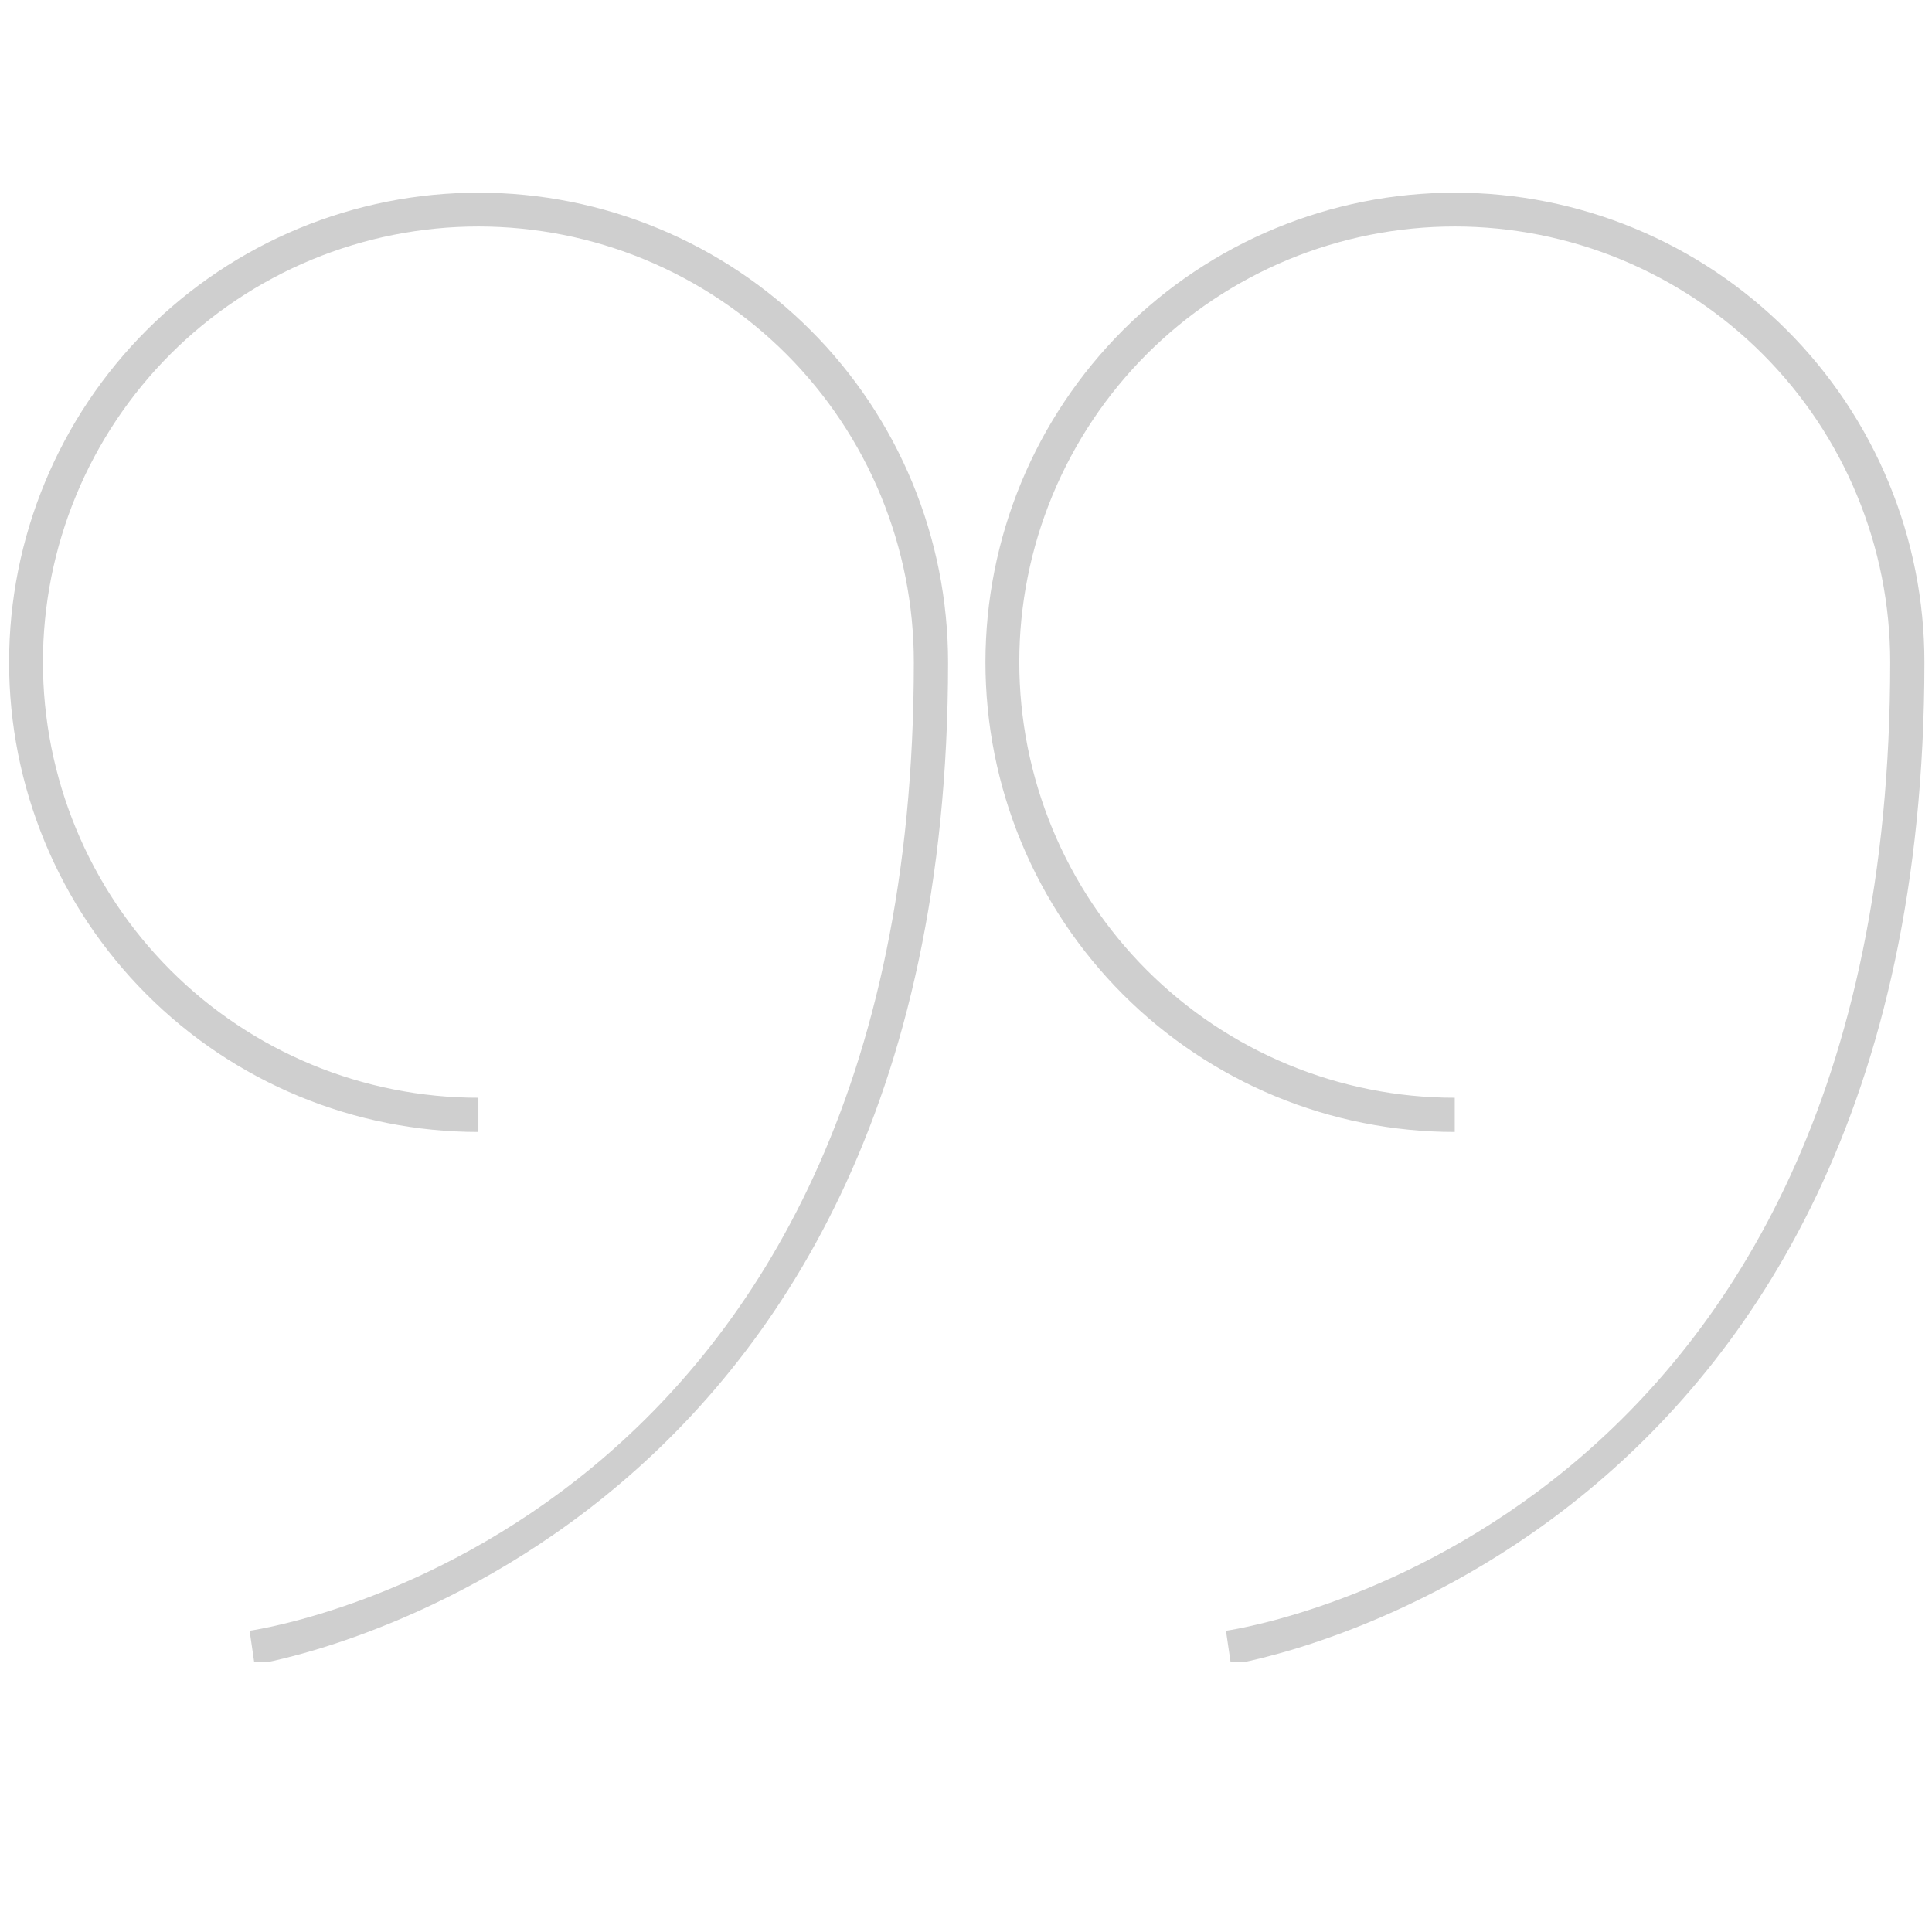 <?xml version="1.0" encoding="UTF-8"?>
<svg xmlns="http://www.w3.org/2000/svg" xmlns:xlink="http://www.w3.org/1999/xlink" width="500" zoomAndPan="magnify" viewBox="0 0 375 375" height="500" preserveAspectRatio="xMidYMid meet" version="1.0">
  <defs>
    <filter x="0%" y="0%" width="100%" height="100%" id="d41023242e">
      <feColorMatrix values="0 0 0 0 1 0 0 0 0 1 0 0 0 0 1 0 0 0 1 0" color-interpolation-filters="sRGB"></feColorMatrix>
    </filter>
    <mask id="a69ea94303">
      <g filter="url(#d41023242e)">
        <rect x="-37.5" width="450" fill="#000000" y="-37.5" height="450" fill-opacity="0.188"></rect>
      </g>
    </mask>
    <clipPath id="0b4c7d3d3c">
      <path d="M 0.609 0.5 L 184 0.5 L 184 285.5 L 0.609 285.5 Z M 0.609 0.5 " clip-rule="nonzero"></path>
    </clipPath>
    <clipPath id="4f6615f6b8">
      <path d="M 190 0.5 L 372.609 0.5 L 372.609 285.5 L 190 285.5 Z M 190 0.5 " clip-rule="nonzero"></path>
    </clipPath>
    <clipPath id="199162dd84">
      <rect x="0" width="373" y="0" height="287"></rect>
    </clipPath>
  </defs>
  <g mask="url(#a69ea94303)">
    <g transform="matrix(1, 0, 0, 1, 1, 37)">
      <g clip-path="url(#199162dd84)">
        <g clip-path="url(#0b4c7d3d3c)">
          <path fill="#000000" d="M 48.41 286.105 L 47.449 279.531 C 52.711 278.75 176.375 258.504 176.375 91.555 C 176.375 90.172 176.344 88.785 176.277 87.406 C 176.207 86.023 176.109 84.641 175.973 83.266 C 175.836 81.887 175.668 80.516 175.465 79.145 C 175.266 77.777 175.027 76.414 174.758 75.055 C 174.488 73.699 174.188 72.348 173.852 71.008 C 173.516 69.664 173.148 68.328 172.746 67.004 C 172.344 65.68 171.914 64.367 171.445 63.062 C 170.98 61.762 170.484 60.469 169.957 59.191 C 169.426 57.91 168.867 56.648 168.273 55.395 C 167.684 54.145 167.062 52.91 166.41 51.688 C 165.762 50.465 165.078 49.262 164.367 48.074 C 163.656 46.887 162.918 45.719 162.148 44.566 C 161.383 43.418 160.586 42.285 159.762 41.172 C 158.938 40.062 158.086 38.973 157.211 37.902 C 156.332 36.832 155.43 35.781 154.5 34.758 C 153.574 33.73 152.621 32.73 151.641 31.75 C 150.664 30.77 149.664 29.816 148.637 28.887 C 147.613 27.957 146.566 27.055 145.496 26.176 C 144.43 25.297 143.34 24.445 142.227 23.621 C 141.117 22.797 139.988 21.996 138.836 21.23 C 137.688 20.461 136.52 19.719 135.332 19.008 C 134.145 18.297 132.941 17.613 131.723 16.961 C 130.504 16.309 129.27 15.684 128.02 15.094 C 126.766 14.5 125.504 13.938 124.227 13.41 C 122.949 12.879 121.656 12.379 120.355 11.914 C 119.051 11.449 117.738 11.012 116.414 10.609 C 115.094 10.207 113.758 9.84 112.418 9.504 C 111.074 9.164 109.727 8.863 108.371 8.594 C 107.012 8.32 105.652 8.086 104.281 7.883 C 102.914 7.676 101.543 7.508 100.164 7.371 C 98.789 7.234 97.41 7.133 96.027 7.066 C 94.645 6.996 93.262 6.961 91.879 6.961 C 90.496 6.961 89.113 6.996 87.73 7.062 C 86.352 7.129 84.969 7.23 83.594 7.367 C 82.219 7.504 80.844 7.672 79.477 7.875 C 78.109 8.078 76.746 8.312 75.387 8.582 C 74.031 8.852 72.684 9.156 71.34 9.492 C 69.996 9.828 68.664 10.195 67.34 10.598 C 66.016 10.996 64.703 11.43 63.402 11.898 C 62.098 12.363 60.809 12.859 59.531 13.391 C 58.25 13.918 56.988 14.48 55.734 15.07 C 54.484 15.66 53.25 16.285 52.031 16.938 C 50.809 17.59 49.605 18.27 48.418 18.98 C 47.234 19.691 46.062 20.434 44.914 21.199 C 43.762 21.969 42.633 22.766 41.52 23.59 C 40.41 24.414 39.32 25.266 38.25 26.141 C 37.18 27.02 36.133 27.922 35.105 28.852 C 34.082 29.781 33.078 30.734 32.102 31.715 C 31.125 32.691 30.168 33.695 29.238 34.719 C 28.312 35.746 27.406 36.793 26.531 37.859 C 25.652 38.93 24.801 40.02 23.977 41.133 C 23.152 42.242 22.355 43.375 21.586 44.527 C 20.816 45.676 20.078 46.844 19.367 48.031 C 18.656 49.219 17.973 50.422 17.32 51.645 C 16.668 52.863 16.047 54.098 15.453 55.348 C 14.863 56.602 14.301 57.863 13.773 59.145 C 13.242 60.422 12.746 61.711 12.277 63.016 C 11.812 64.32 11.379 65.633 10.977 66.957 C 10.574 68.281 10.203 69.613 9.867 70.957 C 9.531 72.301 9.23 73.648 8.957 75.008 C 8.688 76.363 8.453 77.727 8.25 79.094 C 8.047 80.465 7.875 81.836 7.742 83.215 C 7.605 84.59 7.504 85.973 7.434 87.355 C 7.367 88.734 7.332 90.117 7.332 91.504 C 7.332 92.887 7.367 94.27 7.434 95.652 C 7.5 97.035 7.602 98.414 7.738 99.793 C 7.875 101.168 8.043 102.543 8.246 103.91 C 8.449 105.281 8.684 106.645 8.953 108 C 9.223 109.359 9.527 110.707 9.863 112.051 C 10.199 113.395 10.566 114.727 10.969 116.051 C 11.371 117.375 11.805 118.688 12.27 119.992 C 12.734 121.297 13.234 122.586 13.762 123.863 C 14.289 125.145 14.852 126.406 15.441 127.66 C 16.035 128.91 16.656 130.145 17.309 131.367 C 17.961 132.586 18.641 133.793 19.352 134.977 C 20.062 136.164 20.805 137.336 21.57 138.484 C 22.34 139.637 23.137 140.766 23.961 141.879 C 24.785 142.992 25.633 144.082 26.512 145.152 C 27.391 146.223 28.293 147.27 29.223 148.293 C 30.152 149.32 31.105 150.32 32.082 151.301 C 33.062 152.277 34.062 153.234 35.086 154.164 C 36.113 155.094 37.16 155.996 38.227 156.875 C 39.297 157.75 40.387 158.602 41.5 159.426 C 42.609 160.254 43.742 161.047 44.891 161.816 C 46.043 162.586 47.211 163.328 48.395 164.039 C 49.582 164.75 50.785 165.434 52.004 166.086 C 53.227 166.738 54.461 167.359 55.711 167.949 C 56.961 168.543 58.227 169.102 59.504 169.633 C 60.781 170.164 62.074 170.66 63.375 171.129 C 64.68 171.594 65.992 172.027 67.316 172.43 C 68.637 172.832 69.973 173.199 71.312 173.535 C 72.656 173.871 74.004 174.176 75.363 174.445 C 76.719 174.715 78.082 174.953 79.449 175.156 C 80.816 175.359 82.191 175.527 83.566 175.664 C 84.945 175.801 86.324 175.902 87.703 175.969 C 89.086 176.039 90.469 176.07 91.852 176.07 L 91.852 182.715 C 90.359 182.715 88.871 182.68 87.383 182.605 C 85.891 182.531 84.406 182.422 82.922 182.273 C 81.438 182.129 79.957 181.945 78.484 181.723 C 77.008 181.504 75.539 181.25 74.078 180.957 C 72.613 180.664 71.16 180.34 69.715 179.977 C 68.266 179.613 66.832 179.215 65.402 178.781 C 63.977 178.348 62.562 177.879 61.156 177.375 C 59.754 176.871 58.363 176.336 56.984 175.762 C 55.609 175.191 54.246 174.586 52.898 173.949 C 51.551 173.312 50.219 172.641 48.902 171.938 C 47.59 171.23 46.293 170.496 45.012 169.73 C 43.734 168.961 42.477 168.164 41.234 167.336 C 39.996 166.504 38.777 165.645 37.578 164.758 C 36.383 163.867 35.207 162.949 34.055 162.004 C 32.902 161.055 31.773 160.082 30.668 159.078 C 29.566 158.078 28.484 157.047 27.43 155.992 C 26.379 154.938 25.352 153.855 24.348 152.75 C 23.348 151.645 22.375 150.516 21.43 149.363 C 20.484 148.207 19.566 147.031 18.68 145.836 C 17.789 144.637 16.934 143.418 16.105 142.176 C 15.277 140.934 14.48 139.676 13.711 138.395 C 12.945 137.113 12.211 135.816 11.508 134.5 C 10.809 133.184 10.137 131.852 9.5 130.504 C 8.863 129.156 8.258 127.793 7.688 126.414 C 7.117 125.035 6.582 123.645 6.082 122.238 C 5.578 120.832 5.113 119.418 4.68 117.988 C 4.246 116.562 3.852 115.125 3.488 113.676 C 3.125 112.23 2.801 110.773 2.508 109.312 C 2.219 107.848 1.965 106.379 1.746 104.902 C 1.527 103.426 1.344 101.949 1.199 100.461 C 1.055 98.977 0.945 97.492 0.871 96 C 0.801 94.512 0.762 93.02 0.762 91.527 C 0.766 90.035 0.801 88.547 0.875 87.055 C 0.949 85.566 1.059 84.078 1.203 82.594 C 1.352 81.109 1.535 79.629 1.754 78.152 C 1.973 76.676 2.227 75.207 2.52 73.746 C 2.812 72.281 3.137 70.828 3.5 69.379 C 3.863 67.934 4.262 66.496 4.695 65.066 C 5.129 63.641 5.594 62.227 6.098 60.82 C 6.602 59.414 7.137 58.023 7.711 56.648 C 8.281 55.27 8.883 53.906 9.523 52.559 C 10.16 51.207 10.832 49.875 11.535 48.562 C 12.238 47.246 12.973 45.949 13.738 44.668 C 14.508 43.391 15.305 42.129 16.133 40.891 C 16.961 39.648 17.82 38.43 18.711 37.23 C 19.598 36.035 20.516 34.859 21.461 33.707 C 22.406 32.551 23.383 31.422 24.383 30.316 C 25.387 29.215 26.414 28.133 27.469 27.078 C 28.523 26.023 29.602 24.996 30.707 23.992 C 31.812 22.992 32.941 22.02 34.094 21.074 C 35.246 20.125 36.422 19.211 37.621 18.32 C 38.82 17.434 40.039 16.574 41.277 15.746 C 42.52 14.918 43.777 14.117 45.059 13.352 C 46.336 12.586 47.633 11.852 48.949 11.148 C 50.266 10.445 51.598 9.773 52.945 9.137 C 54.293 8.5 55.656 7.895 57.031 7.324 C 58.41 6.754 59.801 6.219 61.207 5.715 C 62.609 5.211 64.027 4.746 65.453 4.312 C 66.879 3.879 68.316 3.48 69.762 3.121 C 71.211 2.758 72.664 2.43 74.129 2.141 C 75.59 1.848 77.059 1.594 78.535 1.375 C 80.008 1.156 81.488 0.977 82.973 0.828 C 84.457 0.684 85.945 0.574 87.434 0.5 C 88.922 0.426 90.414 0.391 91.902 0.391 C 93.395 0.391 94.887 0.43 96.375 0.5 C 97.863 0.574 99.352 0.684 100.836 0.832 C 102.32 0.977 103.801 1.16 105.273 1.379 C 106.75 1.598 108.219 1.855 109.68 2.145 C 111.145 2.438 112.598 2.762 114.043 3.125 C 115.492 3.488 116.926 3.887 118.355 4.32 C 119.781 4.754 121.195 5.223 122.602 5.723 C 124.004 6.227 125.395 6.762 126.773 7.336 C 128.152 7.906 129.512 8.512 130.863 9.148 C 132.211 9.785 133.543 10.457 134.855 11.16 C 136.172 11.863 137.469 12.598 138.746 13.367 C 140.027 14.133 141.285 14.93 142.527 15.758 C 143.766 16.59 144.984 17.449 146.184 18.336 C 147.379 19.227 148.555 20.141 149.707 21.09 C 150.859 22.035 151.988 23.008 153.094 24.012 C 154.199 25.012 155.277 26.043 156.332 27.098 C 157.387 28.152 158.414 29.23 159.418 30.336 C 160.418 31.441 161.391 32.57 162.336 33.727 C 163.281 34.879 164.199 36.055 165.09 37.254 C 165.977 38.449 166.836 39.672 167.664 40.91 C 168.492 42.152 169.289 43.41 170.055 44.691 C 170.824 45.969 171.559 47.27 172.262 48.582 C 172.965 49.898 173.633 51.23 174.27 52.582 C 174.91 53.93 175.512 55.293 176.082 56.672 C 176.652 58.047 177.191 59.441 177.691 60.844 C 178.195 62.25 178.664 63.664 179.094 65.094 C 179.527 66.52 179.926 67.957 180.289 69.406 C 180.648 70.852 180.977 72.309 181.27 73.77 C 181.559 75.234 181.812 76.703 182.031 78.18 C 182.25 79.656 182.434 81.133 182.578 82.621 C 182.727 84.105 182.836 85.59 182.91 87.082 C 182.98 88.57 183.02 90.062 183.02 91.555 C 183.02 264.391 49.758 285.906 48.41 286.105 Z M 48.41 286.105 " fill-opacity="1" fill-rule="nonzero"></path>
        </g>
        <g clip-path="url(#4f6615f6b8)">
          <path fill="#000000" d="M 237.926 286.105 L 236.961 279.531 C 242.227 278.75 365.887 258.504 365.887 91.555 C 365.887 90.172 365.855 88.785 365.785 87.406 C 365.719 86.023 365.617 84.641 365.484 83.266 C 365.348 81.887 365.18 80.516 364.977 79.145 C 364.773 77.777 364.539 76.414 364.27 75.055 C 364 73.699 363.699 72.348 363.363 71.004 C 363.027 69.664 362.66 68.328 362.258 67.004 C 361.855 65.68 361.422 64.367 360.957 63.062 C 360.492 61.762 359.996 60.469 359.465 59.191 C 358.938 57.91 358.379 56.648 357.785 55.395 C 357.195 54.145 356.574 52.906 355.922 51.688 C 355.27 50.465 354.59 49.262 353.879 48.074 C 353.168 46.887 352.43 45.719 351.66 44.566 C 350.891 43.418 350.098 42.285 349.273 41.172 C 348.449 40.062 347.598 38.969 346.723 37.898 C 345.844 36.832 344.941 35.781 344.012 34.758 C 343.082 33.73 342.129 32.727 341.152 31.75 C 340.176 30.77 339.172 29.816 338.148 28.887 C 337.125 27.957 336.078 27.051 335.008 26.176 C 333.938 25.297 332.848 24.445 331.738 23.621 C 330.629 22.793 329.496 21.996 328.348 21.227 C 327.195 20.461 326.027 19.719 324.844 19.008 C 323.656 18.293 322.453 17.613 321.234 16.961 C 320.012 16.309 318.777 15.684 317.527 15.094 C 316.277 14.5 315.012 13.938 313.734 13.41 C 312.457 12.879 311.168 12.379 309.863 11.914 C 308.562 11.445 307.25 11.012 305.926 10.609 C 304.602 10.207 303.27 9.84 301.926 9.504 C 300.586 9.164 299.234 8.863 297.879 8.59 C 296.523 8.32 295.16 8.086 293.793 7.883 C 292.422 7.676 291.051 7.508 289.676 7.371 C 288.297 7.234 286.918 7.133 285.535 7.066 C 284.156 6.996 282.773 6.961 281.391 6.961 C 280.004 6.961 278.625 6.996 277.242 7.062 C 275.859 7.129 274.48 7.23 273.102 7.367 C 271.727 7.504 270.355 7.672 268.984 7.875 C 267.617 8.078 266.254 8.312 264.898 8.582 C 263.539 8.852 262.191 9.156 260.848 9.492 C 259.508 9.828 258.176 10.195 256.852 10.598 C 255.527 10.996 254.215 11.43 252.91 11.898 C 251.609 12.363 250.316 12.859 249.039 13.391 C 247.762 13.918 246.496 14.48 245.246 15.07 C 243.996 15.664 242.758 16.285 241.539 16.938 C 240.32 17.59 239.117 18.27 237.93 18.98 C 236.742 19.691 235.574 20.434 234.422 21.203 C 233.273 21.969 232.141 22.766 231.031 23.59 C 229.918 24.414 228.828 25.266 227.758 26.145 C 226.688 27.02 225.641 27.926 224.617 28.852 C 223.59 29.781 222.59 30.738 221.609 31.715 C 220.633 32.691 219.68 33.695 218.75 34.719 C 217.82 35.746 216.918 36.793 216.039 37.863 C 215.16 38.934 214.309 40.023 213.484 41.133 C 212.66 42.246 211.863 43.375 211.098 44.527 C 210.328 45.676 209.586 46.848 208.875 48.035 C 208.164 49.219 207.484 50.422 206.832 51.645 C 206.18 52.863 205.555 54.102 204.965 55.352 C 204.371 56.602 203.812 57.867 203.281 59.145 C 202.754 60.426 202.254 61.715 201.789 63.02 C 201.32 64.32 200.887 65.633 200.484 66.957 C 200.086 68.281 199.715 69.617 199.379 70.957 C 199.043 72.301 198.738 73.652 198.469 75.008 C 198.199 76.367 197.961 77.727 197.758 79.098 C 197.555 80.465 197.387 81.84 197.25 83.215 C 197.113 84.594 197.012 85.973 196.945 87.355 C 196.879 88.738 196.844 90.121 196.844 91.504 C 196.844 92.891 196.875 94.273 196.945 95.656 C 197.012 97.035 197.113 98.418 197.25 99.793 C 197.383 101.172 197.555 102.543 197.758 103.914 C 197.957 105.281 198.195 106.645 198.465 108.004 C 198.734 109.359 199.039 110.711 199.375 112.051 C 199.711 113.395 200.078 114.73 200.48 116.055 C 200.883 117.379 201.316 118.691 201.781 119.992 C 202.246 121.297 202.742 122.59 203.273 123.867 C 203.801 125.145 204.363 126.41 204.953 127.66 C 205.547 128.914 206.168 130.148 206.82 131.367 C 207.473 132.59 208.152 133.793 208.863 134.98 C 209.574 136.168 210.316 137.336 211.082 138.488 C 211.852 139.637 212.648 140.77 213.473 141.879 C 214.297 142.992 215.148 144.082 216.023 145.152 C 216.902 146.223 217.805 147.27 218.734 148.297 C 219.664 149.32 220.617 150.324 221.594 151.301 C 222.574 152.281 223.574 153.234 224.602 154.164 C 225.625 155.094 226.672 155.996 227.742 156.875 C 228.812 157.754 229.902 158.605 231.012 159.43 C 232.125 160.254 233.254 161.051 234.402 161.82 C 235.555 162.59 236.723 163.328 237.91 164.039 C 239.094 164.75 240.301 165.434 241.52 166.086 C 242.738 166.738 243.973 167.359 245.227 167.953 C 246.477 168.543 247.738 169.105 249.02 169.633 C 250.297 170.164 251.586 170.66 252.891 171.129 C 254.191 171.594 255.504 172.027 256.828 172.43 C 258.152 172.832 259.484 173.199 260.828 173.535 C 262.168 173.875 263.52 174.176 264.875 174.445 C 266.23 174.715 267.594 174.953 268.965 175.156 C 270.332 175.359 271.703 175.527 273.082 175.664 C 274.457 175.801 275.836 175.902 277.219 175.969 C 278.602 176.039 279.984 176.07 281.367 176.07 L 281.367 182.715 C 279.875 182.715 278.383 182.68 276.895 182.605 C 275.406 182.531 273.918 182.422 272.434 182.273 C 270.949 182.129 269.473 181.945 267.996 181.727 C 266.52 181.504 265.051 181.25 263.59 180.957 C 262.129 180.668 260.672 180.34 259.227 179.977 C 257.781 179.613 256.344 179.215 254.918 178.781 C 253.488 178.348 252.074 177.879 250.672 177.375 C 249.266 176.875 247.875 176.336 246.5 175.766 C 245.121 175.191 243.758 174.59 242.41 173.949 C 241.062 173.312 239.73 172.641 238.418 171.938 C 237.102 171.234 235.805 170.496 234.527 169.73 C 233.246 168.965 231.988 168.164 230.75 167.336 C 229.508 166.508 228.289 165.648 227.094 164.758 C 225.895 163.867 224.719 162.949 223.566 162.004 C 222.414 161.059 221.285 160.082 220.184 159.082 C 219.078 158.078 218 157.051 216.945 155.996 C 215.891 154.938 214.863 153.859 213.859 152.754 C 212.859 151.648 211.887 150.52 210.941 149.363 C 209.996 148.211 209.078 147.035 208.191 145.836 C 207.301 144.637 206.445 143.418 205.617 142.176 C 204.789 140.938 203.992 139.676 203.227 138.398 C 202.457 137.117 201.723 135.82 201.023 134.504 C 200.32 133.188 199.648 131.855 199.012 130.508 C 198.375 129.156 197.77 127.793 197.199 126.414 C 196.629 125.039 196.094 123.645 195.594 122.242 C 195.09 120.836 194.625 119.418 194.191 117.992 C 193.758 116.562 193.359 115.129 193 113.68 C 192.637 112.234 192.312 110.777 192.02 109.312 C 191.73 107.852 191.477 106.383 191.258 104.906 C 191.039 103.43 190.855 101.949 190.711 100.465 C 190.566 98.98 190.457 97.492 190.383 96.004 C 190.309 94.512 190.273 93.023 190.273 91.531 C 190.273 90.039 190.312 88.547 190.387 87.059 C 190.457 85.566 190.57 84.082 190.715 82.594 C 190.863 81.109 191.043 79.629 191.266 78.156 C 191.484 76.68 191.738 75.211 192.031 73.746 C 192.32 72.285 192.648 70.828 193.012 69.383 C 193.375 67.934 193.77 66.496 194.203 65.07 C 194.637 63.645 195.105 62.227 195.609 60.82 C 196.109 59.418 196.648 58.027 197.219 56.648 C 197.789 55.27 198.395 53.906 199.031 52.559 C 199.672 51.211 200.34 49.879 201.043 48.562 C 201.746 47.246 202.48 45.949 203.25 44.672 C 204.016 43.391 204.812 42.133 205.645 40.891 C 206.473 39.652 207.332 38.43 208.219 37.234 C 209.109 36.035 210.023 34.859 210.973 33.707 C 211.918 32.555 212.891 31.426 213.895 30.32 C 214.895 29.215 215.922 28.133 216.977 27.078 C 218.031 26.023 219.113 24.996 220.219 23.996 C 221.324 22.992 222.453 22.02 223.605 21.074 C 224.758 20.129 225.934 19.211 227.129 18.32 C 228.328 17.434 229.547 16.574 230.789 15.746 C 232.027 14.918 233.289 14.121 234.566 13.352 C 235.848 12.586 237.145 11.852 238.457 11.148 C 239.773 10.445 241.105 9.773 242.453 9.137 C 243.801 8.5 245.164 7.895 246.543 7.324 C 247.922 6.754 249.312 6.219 250.715 5.715 C 252.121 5.215 253.535 4.746 254.961 4.312 C 256.391 3.879 257.828 3.48 259.273 3.121 C 260.719 2.758 262.176 2.43 263.637 2.141 C 265.098 1.848 266.57 1.594 268.043 1.375 C 269.52 1.156 271 0.977 272.48 0.828 C 273.965 0.684 275.453 0.574 276.941 0.5 C 278.434 0.426 279.922 0.391 281.414 0.391 C 282.906 0.391 284.395 0.43 285.883 0.5 C 287.375 0.574 288.859 0.684 290.344 0.832 C 291.828 0.977 293.309 1.16 294.785 1.379 C 296.258 1.598 297.727 1.855 299.191 2.145 C 300.652 2.438 302.105 2.762 303.555 3.125 C 305 3.488 306.438 3.887 307.863 4.32 C 309.289 4.754 310.707 5.223 312.109 5.723 C 313.516 6.227 314.906 6.762 316.281 7.336 C 317.66 7.906 319.023 8.508 320.371 9.148 C 321.719 9.785 323.051 10.457 324.367 11.16 C 325.68 11.863 326.977 12.598 328.258 13.363 C 329.535 14.133 330.797 14.93 332.035 15.758 C 333.277 16.59 334.496 17.445 335.691 18.336 C 336.891 19.223 338.066 20.141 339.219 21.09 C 340.371 22.035 341.5 23.008 342.605 24.012 C 343.707 25.012 344.789 26.043 345.844 27.098 C 346.898 28.152 347.926 29.23 348.926 30.336 C 349.93 31.441 350.902 32.57 351.848 33.727 C 352.793 34.879 353.711 36.055 354.598 37.254 C 355.488 38.449 356.344 39.672 357.176 40.91 C 358.004 42.152 358.801 43.41 359.566 44.691 C 360.332 45.969 361.066 47.27 361.77 48.582 C 362.473 49.898 363.145 51.23 363.781 52.578 C 364.418 53.93 365.023 55.293 365.594 56.672 C 366.164 58.047 366.699 59.441 367.203 60.844 C 367.707 62.25 368.172 63.664 368.605 65.094 C 369.039 66.52 369.438 67.957 369.797 69.406 C 370.16 70.852 370.488 72.309 370.777 73.77 C 371.07 75.234 371.324 76.703 371.543 78.18 C 371.762 79.656 371.945 81.133 372.09 82.621 C 372.238 84.105 372.348 85.59 372.418 87.082 C 372.492 88.57 372.527 90.062 372.527 91.555 C 372.527 264.391 239.27 285.906 237.926 286.105 Z M 237.926 286.105 " fill-opacity="1" fill-rule="nonzero"></path>
        </g>
      </g>
    </g>
  </g>
</svg>
